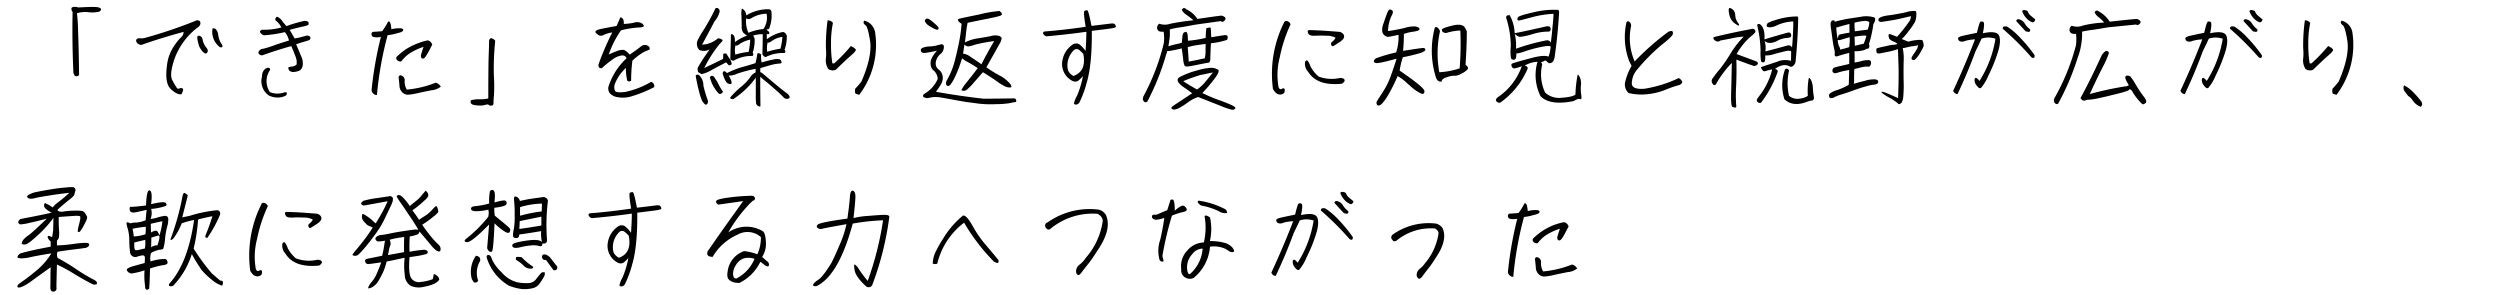 <svg xmlns="http://www.w3.org/2000/svg" width="660" height="78" viewBox="0 0 660 78">
  <g id="political01_pc" transform="translate(0 -1492)">
    <rect id="長方形_6" data-name="長方形 6" width="660" height="78" transform="translate(0 1492)" fill="none"/>
    <path id="パス_10" data-name="パス 10" d="M20.73-24.03c-.9-.24-1.5-.21-1.83.09a1.21,1.21,0,0,0,.27,1.11c-.12,5.31-.03,10.65.21,16.08a2.972,2.972,0,0,0,.33.69.531.531,0,0,0,.54.18.9.9,0,0,0,.63-.3q-.09-7.425-.27-11.7a42.217,42.217,0,0,0-.3-4.62,7.351,7.351,0,0,1,3.12-.27,8.079,8.079,0,0,0,2.76-.15c.27-.18.45-.36.48-.54.06-.21-.15-.39-.6-.57S23.85-24.21,20.73-24.03ZM52.59-13.74c.63,1.2,1.26,1.86,1.8,1.89.6-.39.63-.93.06-1.62a4.472,4.472,0,0,1-.93-1.92c-.09-.57-.3-.93-.6-1.05a.728.728,0,0,0-.69-.06c-.15.09-.18.39-.12.87A15.882,15.882,0,0,0,52.59-13.74Zm3.51-4.71a5.117,5.117,0,0,0,1.74,4.74c.27.24.51.3.75.15.24-.12.18-.45-.18-.96a5.363,5.363,0,0,1-.78-2.13,2.757,2.757,0,0,0-.66-1.65A.837.837,0,0,0,56.1-18.45ZM37.56-14.22c3.48-1.23,7.11-2.34,10.89-3.36a1.706,1.706,0,0,1-.6,1.38,14.431,14.431,0,0,0-1.95,2.43,11.1,11.1,0,0,0-1.8,4.92c-.45,3.24-.12,5.37,1.02,6.39,1.14,1.05,2.07,1.47,2.79,1.35.45-.9.57-1.41.27-1.53a.84.84,0,0,0-.84,0,.5.5,0,0,1-.69-.21A21.51,21.51,0,0,1,45.51-4.8c-.6-1.05-.36-3.03.66-5.94a18.308,18.308,0,0,1,5.85-7.89,1.786,1.786,0,0,0,.63-.54,1.108,1.108,0,0,0,.24-.93c-.06-.36-.36-.54-.93-.54a122.672,122.672,0,0,1-13.83,4.68,3.687,3.687,0,0,1-1.26.06.946.946,0,0,0-.87.36.666.666,0,0,0,.06.66,1.155,1.155,0,0,0,.69.6A.881.881,0,0,0,37.56-14.22Zm31.62,2.85c2.43-.87,5.01-1.71,7.71-2.46.42.93.78,1.83,1.11,2.7A4.132,4.132,0,0,1,78.3-9a1.841,1.841,0,0,1-1.26.57c-.63.06-.93.18-.93.33a1.341,1.341,0,0,0,.18.6c.12.24.42.39.93.51a4.136,4.136,0,0,0,2.04-.48,2.049,2.049,0,0,0,.66-1.35,4.009,4.009,0,0,0-.3-2.07q-.45-1.08-1.44-3.42c.78-.27,1.41-.48,1.92-.63.54-.15.96-.27,1.32-.39a.665.665,0,0,0,.54-.72c-.18-.54-.69-.69-1.5-.42a27,27,0,0,1-2.67.63l-1.32-2.28c1.5-.42,2.67-.69,3.48-.87a5.744,5.744,0,0,0,1.41-.42c.12-.09.15-.3.09-.6-.06-.33-.42-.48-1.05-.48a35.109,35.109,0,0,0-4.77,1.38,14.141,14.141,0,0,1-1.26-1.53,2.62,2.62,0,0,0-1.29-.96q-.765.765-.09,1.17a5.154,5.154,0,0,1,1.29,1.68,16.844,16.844,0,0,1-4.95.6.715.715,0,0,0-.72.57,1.976,1.976,0,0,0,1.05.9,34.1,34.1,0,0,0,5.55-.84,5.3,5.3,0,0,1,1.08,2.22c-1.8.54-3.27,1.02-4.38,1.44a21.387,21.387,0,0,1-2.52.75,1.386,1.386,0,0,0-1.05.63.621.621,0,0,0,0,.72A1.461,1.461,0,0,0,69.18-11.37ZM70.89-.84a5.094,5.094,0,0,0,3.09.54,4.277,4.277,0,0,0,1.5-.48.906.906,0,0,0,.24-.54c.03-.27-.15-.36-.54-.33a5.387,5.387,0,0,1-3.93-.03,5.171,5.171,0,0,1-.03-5.73c.15-.3.09-.54-.18-.66s-.63-.03-1.08.3a2.426,2.426,0,0,0-.78,1.95A4.612,4.612,0,0,0,70.89-.84ZM98.1-17.19a.909.909,0,0,0,.33.9,4.428,4.428,0,0,0,2.13.03A96.748,96.748,0,0,0,98.1-2.28a1.183,1.183,0,0,0,.51,1.02,1.056,1.056,0,0,0,.9.33,92.142,92.142,0,0,1,2.82-15.78,16.781,16.781,0,0,0,1.74-.3c.18-.06.57-.15,1.23-.33.63-.15,1.02-.36,1.11-.6.12-.24,0-.42-.39-.57a7.64,7.64,0,0,0-2.7.24c-.12-1.59-.39-2.25-.87-2.01a17.189,17.189,0,0,1-1.56,2.52c-1.17.09-1.92.15-2.22.15A.553.553,0,0,0,98.1-17.19Zm16.02,2.94c-.33-.72-.78-1.08-1.32-1.08a18.518,18.518,0,0,0-5.61,2.31,18.532,18.532,0,0,0-2.31,1.86.645.645,0,0,0,0,1.05,1.073,1.073,0,0,0,1.08.3,9.106,9.106,0,0,1,3.33-2.76,14.7,14.7,0,0,1,2.52-1.05c-.33,1.02-.54,1.65-.6,1.92a1.308,1.308,0,0,0-.06.75.546.546,0,0,0,.48.42c.24.06.57-.24.93-.84C112.95-11.97,113.46-12.93,114.12-14.25Zm2.25,11.13a2.224,2.224,0,0,0-1.35-1.05,27.173,27.173,0,0,1-7.62,1.83,4.017,4.017,0,0,1-.57-2.31,1.291,1.291,0,0,0-1.14-1.47.557.557,0,0,0-.45.66c.06.36.12,1.02.21,1.95a2.637,2.637,0,0,0,.81,1.95,2.242,2.242,0,0,0,1.32.57,14.484,14.484,0,0,0,2.43-.36c1.17-.27,2.46-.54,3.84-.81A4.647,4.647,0,0,0,116.37-3.12Zm12.87,4.98a2.011,2.011,0,0,0,.75-.03c.21-.06.3-.3.3-.75a19.356,19.356,0,0,1,.12-1.95,43.9,43.9,0,0,0-.03-5.31,69.694,69.694,0,0,1,.36-9.06,1.688,1.688,0,0,0-1.2-.69,1.01,1.01,0,0,0-.42.9c0,.42-.03,1.74-.12,4.02-.06,2.25-.09,5.94-.09,11.01a9.422,9.422,0,0,1-2.25.21,8.091,8.091,0,0,0-2.16.21c-.24.09-.33.33-.21.72.09.39.66.63,1.74.69a5.871,5.871,0,0,0,2.16-.15A.866.866,0,0,1,129.24,1.86Zm42.63-6.24a22.944,22.944,0,0,1-6.72,2.64c-1.59.21-2.55.12-2.79-.27a2.635,2.635,0,0,1,.09-2.13,11.113,11.113,0,0,1,2.79-3.93,13.22,13.22,0,0,0,.36,3.36.743.743,0,0,0,1.02,0,43.387,43.387,0,0,1,.33-5.28,15.826,15.826,0,0,1,3.09-2.31c.72-.3,1.2-.51,1.41-.6.18-.42,0-.78-.51-1.08a1.629,1.629,0,0,0-1.83.33c-.69.54-1.65,1.23-2.85,2.07-.72-.81-1.29-1.23-1.74-1.26a3.727,3.727,0,0,0-1.65.33q-.99.36-2.16.9A25.556,25.556,0,0,1,163.95-18a26.844,26.844,0,0,1,4.29-.72c1.08-.03,1.62-.15,1.71-.36.06-.21-.12-.48-.54-.78a2.549,2.549,0,0,0-2.04-.15,15.036,15.036,0,0,1-2.7.33,2.54,2.54,0,0,0-.18-1.29,1.917,1.917,0,0,0-.45-.39c-.21-.15-.36,0-.48.45l-.78,1.77c-2.22.39-3.72.69-4.5.87s-1.14.45-1.08.81a3.023,3.023,0,0,0,1.11.87,1.712,1.712,0,0,0,1.23-.27,8.263,8.263,0,0,1,2.1-.57A70.687,70.687,0,0,0,158.01-9c-.09.75.21,1.08.87.99a28.8,28.8,0,0,1,2.67-2.16,5.216,5.216,0,0,1,2.49-1.17,1.208,1.208,0,0,1,1.38.72,17.3,17.3,0,0,0-4.8,7.56,2.2,2.2,0,0,0,.3,1.59,3.406,3.406,0,0,0,2.04,1.11,7.766,7.766,0,0,0,3.96-.27A33.776,33.776,0,0,0,172.71-3,1.149,1.149,0,0,0,171.87-4.38Zm30.51-18a5.277,5.277,0,0,1-.84,4.05,13.221,13.221,0,0,0-3.96.99,7.163,7.163,0,0,1-.57-3.87c.39.39.9.33,1.62-.15A8.081,8.081,0,0,1,202.38-22.38Zm-8.19,8.31c.18.21.54.12,1.11-.33a7.838,7.838,0,0,1,2.76-1.14,21.824,21.824,0,0,1-.42,3.24,18.245,18.245,0,0,0-3.51.72A5.4,5.4,0,0,1,194.19-14.07Zm8.49-.75c.18.18.54.06,1.11-.39a6.367,6.367,0,0,1,2.76-1.05,15.747,15.747,0,0,1-.51,3.12,21.553,21.553,0,0,0-3.48.81A5.427,5.427,0,0,1,202.68-14.82ZM186.81.36a31.724,31.724,0,0,1-1.11-3.75,3.744,3.744,0,0,0-1.23-2.85q-.63-.18-.81.27.45,2.52.9,4.14a16.718,16.718,0,0,0,.75,2.34,2.892,2.892,0,0,0,1.02,1.17c.3-.15.51-.33.54-.6A1.192,1.192,0,0,0,186.81.36Zm3-1.62c.33.18.69.03,1.08-.48a18.479,18.479,0,0,1-1.56-2.73c-.27-.39-.48-.72-.66-.99a1,1,0,0,0-.57-.51c-.24-.06-.45.06-.69.33A9.077,9.077,0,0,0,189.81-1.26Zm13.35-17.52a8.867,8.867,0,0,0,.48-4.23c-.03-.27-.24-.45-.6-.54a10.936,10.936,0,0,0-6.03,1.62,2.207,2.207,0,0,0-.57-1.41c-.3-.27-.48-.39-.6-.36a5.649,5.649,0,0,0-.09,1.92c.03,1.23.06,2.22.06,2.94a2.279,2.279,0,0,0,.45,1.5,11.756,11.756,0,0,0,.96.75,12.2,12.2,0,0,0-3.21,1.71,3.536,3.536,0,0,0-.21-1.62,1.21,1.21,0,0,0-.54-.48c-.21-.09-.3.03-.3.36-.03,1.83-.09,3.72-.15,5.67v.6a1.132,1.132,0,0,0,.9.36,9.173,9.173,0,0,1,4.92-1.23.505.505,0,0,0,.24-.42.291.291,0,0,0-.18-.36,10.7,10.7,0,0,0,.54-3.75,6.636,6.636,0,0,0-.39-.87,9.017,9.017,0,0,1,2.52-.36c0,1.62-.03,3.39-.09,5.34.3.48.6.69.9.69A10.1,10.1,0,0,1,207.12-12a.64.64,0,0,0,.21-.45.381.381,0,0,0-.21-.39,10.532,10.532,0,0,0,.6-3.75c-.24-.6-.6-.93-1.05-.96a9.947,9.947,0,0,0-4.23,1.92c0-.57,0-1.02-.03-1.35.3,0,.51-.03.57-.03s.09-.09.12-.27-.12-.39-.45-.63c-.3-.24-.33-.36,0-.36A.488.488,0,0,0,203.16-18.78Zm-10.5,8.34c-.42-.63-.72-1.11-.9-1.41-.48-.06-.75-.03-.81.12l-.06,1.29c-1.56.78-3.21,1.56-4.98,2.4a34.189,34.189,0,0,1,3.96-6.21l.81-.87c.24-.36-.15-.63-1.11-.78a7.154,7.154,0,0,1-3.27,1.59l-.96.12c1.11-2.07,2.22-4.11,3.3-6.18a6.116,6.116,0,0,0,1.35-2.58.911.911,0,0,0-.36-.81.76.76,0,0,0-.72-.09,57.386,57.386,0,0,1-3,5.52,25.276,25.276,0,0,0-1.74,2.97,2.358,2.358,0,0,0,.45,2.55,3.048,3.048,0,0,0,2.76-.18,53.96,53.96,0,0,0-3.18,4.86c-.06.72.03,1.11.21,1.23.21.12.48.27.81.48a9.941,9.941,0,0,0,2.58-1.05c.9-.51,2.22-1.2,3.9-2.07l.72.81c.48-.09.75-.21.75-.42A3.137,3.137,0,0,0,192.66-10.44Zm8.28-1.17a1.629,1.629,0,0,0-.57-.33c-.3-.09-.45.06-.48.39a18.521,18.521,0,0,1-.45,2.22c-1.8.57-3.18.96-4.08,1.2a25.348,25.348,0,0,0-3.42,1.41l-.54-.45c-.33-.12-.54.09-.63.6l.33.96c.36.96.75,1.53,1.17,1.68.45.15.69.18.78.06a.849.849,0,0,0,.06-.63,6.019,6.019,0,0,0-.75-1.56,4.278,4.278,0,0,0,2.16-.45,34.122,34.122,0,0,1,4.98-1.32l-.03.96a3.183,3.183,0,0,0-1.41,1.26A13.779,13.779,0,0,1,195.54-3a23.181,23.181,0,0,0-2.73,2.7c-.12.21,0,.33.33.42a.713.713,0,0,0,.78-.18,22.488,22.488,0,0,0,5.61-5.43V-.87a16.949,16.949,0,0,0,.06,1.92,1.053,1.053,0,0,0,.6.96c.36.15.57.15.57-.06-.03-2.16-.06-4.74-.06-7.71.39.39.81.72,1.2,1.05.42.3,1.26,1.02,2.52,2.13a31.046,31.046,0,0,1,2.34,2.16,1.168,1.168,0,0,0,.99.51.726.726,0,0,0,.72-.36c0-.39-.3-.81-.9-1.23s-1.59-1.2-2.97-2.37c-1.38-1.14-2.31-1.95-2.82-2.37a5.433,5.433,0,0,0-1.08-.75l.03-1.02c.54-.15,1.2-.36,2.01-.6s1.44-.39,1.89-.48c.45-.06.9-.12,1.29-.15.42,0,.51-.24.3-.72-.21-.45-.81-.57-1.77-.39a32.484,32.484,0,0,0-3.39.84A8.318,8.318,0,0,1,200.94-11.61Zm24.84,9.03c-.12.81-.06,1.26.21,1.35s.54.18.84.27a21.8,21.8,0,0,0,4.23-16.26,3.818,3.818,0,0,0-2.88-3.33c-.33.39-.24.75.21,1.14.48.18.9,1.62,1.32,4.26.39,2.67-.36,6.21-2.28,10.65A18.835,18.835,0,0,1,225.78-2.58Zm-7.29-18.06a47.591,47.591,0,0,0-.45,7.35,14.13,14.13,0,0,1,0,2.76,4.15,4.15,0,0,0,.63,2.76,2.125,2.125,0,0,0,1.95.21c1.65-1.59,2.94-2.82,3.9-3.66.96-.81,1.44-1.38,1.44-1.65a1.977,1.977,0,0,0-.69-.63q-.405-.225-.63-.36a42.5,42.5,0,0,1-4.41,4.59h-.48a31.21,31.21,0,0,1-.36-5.25,25.292,25.292,0,0,1,.51-5.43A1.744,1.744,0,0,0,218.49-20.64ZM253.8-2.19a1.314,1.314,0,0,0,1.47-.15,14.354,14.354,0,0,0,1.77-1.8c.75-.84,1.56-1.8,2.46-2.79,1.71,1.05,2.88,1.83,3.51,2.28a13.549,13.549,0,0,0,2.01,1.29,2.778,2.778,0,0,0,1.89.42q.36-.45-.81-1.53a8.495,8.495,0,0,0-2.19-1.59,34.478,34.478,0,0,1-3.51-2.16c1.77-3.15,2.91-5.16,3.39-6.06a3.952,3.952,0,0,0,.66-1.65c-.06-.18-.24-.36-.6-.57a4.3,4.3,0,0,0-2.43.06c-1.26.24-2.46.45-3.51.6a10.7,10.7,0,0,0-3.18,1.05c.12-.78.21-1.56.3-2.43a27.009,27.009,0,0,1,.42-2.76q3.42-.72,5.31-1.08c1.26-.27,2.19-.45,2.79-.63.6-.15.9-.3.93-.48a.661.661,0,0,0-.18-.54,1.741,1.741,0,0,0-.45-.39,32.485,32.485,0,0,0-5.37.93c-3.42.69-5.19,1.08-5.34,1.14-.18.06-.24.18-.24.39a1.8,1.8,0,0,0,.96.87,38.684,38.684,0,0,1-.63,4.71c-.33,1.71-.72,3.39-1.14,5.01a20.465,20.465,0,0,1-1.2,3.45c-.33.72-.63,1.29-.87,1.71a1.6,1.6,0,0,0-.27,1.08.611.611,0,0,0,.57.51c.33.06.81-.54,1.5-1.77a33.516,33.516,0,0,0,2.16-5.55,6.826,6.826,0,0,0,1.32.9,30.085,30.085,0,0,1,2.82,1.71c-1.11,1.47-2.19,2.85-3.3,4.2A10.682,10.682,0,0,0,253.8-2.19Zm5.31-6.84c-1.47-1.02-2.52-1.74-3.18-2.16a3.351,3.351,0,0,0-1.68-.63q.135-.945.36-2.43a1.466,1.466,0,0,0,1.08.51,12.317,12.317,0,0,0,1.86-.51,40.99,40.99,0,0,1,4.92-.9C261.24-13.11,260.13-11.07,259.11-9.03ZM244.5-21a.546.546,0,0,0-.21.84,2.941,2.941,0,0,0,.9.93c.42.27.81.48,1.2.69a4.724,4.724,0,0,0,.9.39.464.464,0,0,0,.48-.24c.12-.21-.09-.54-.6-1.02a19.406,19.406,0,0,0-1.53-1.29C245.1-21.09,244.74-21.18,244.5-21ZM259.68.06c-4.05-.45-8.25-1.05-12.6-1.83a20.58,20.58,0,0,0,1.23-1.8,3.329,3.329,0,0,0,.57-2.13,2.562,2.562,0,0,0-1.05-1.92,1.993,1.993,0,0,1-.75-2.07,3.419,3.419,0,0,1,1.11-1.98,2.386,2.386,0,0,0,.99-1.77c.06-.72-.27-.99-.96-.81-.42.12-.9.24-1.41.36a8.393,8.393,0,0,1-1.44.15,5.311,5.311,0,0,0-1.53.27q-.9.27-.72.9c.09.42.45.6,1.11.54.66-.09,1.71-.27,3.15-.57a7.082,7.082,0,0,0-1.5,2.19,3.13,3.13,0,0,0-.15,1.74,2.03,2.03,0,0,0,.84,1.35,3.283,3.283,0,0,1,.99,2.16,8.3,8.3,0,0,1-3.6,3.96c-.39.42-.36.72.03.9a1.737,1.737,0,0,0,1.05.18c.33-.09.75-.15,1.29-.24a8.172,8.172,0,0,1,2.16.12c.9.15,2.25.39,4.02.72,1.8.33,2.97.51,3.51.57s1.32.18,2.31.3a27.208,27.208,0,0,0,4.53.15,25.6,25.6,0,0,0,3.54-.24c.36-.06.63-.15.87-.18a5.6,5.6,0,0,1,.75-.12c.24,0,.33-.21.24-.54q-.135-.54-.9-.45C266.82,0,264.27.03,259.68.06Zm16.59-16.47c3.66-.33,7.17-.72,10.53-1.2,0,1.56-.09,3.24-.21,5.07a8.112,8.112,0,0,0-1.65-1.77,1.724,1.724,0,0,0-1.59-.03,6.3,6.3,0,0,0-2.85,4.2,4.984,4.984,0,0,0,2.79,5.58,1.554,1.554,0,0,0,1.35-.12,9.163,9.163,0,0,0,1.26-1.23,24.8,24.8,0,0,1-1.59,5.25,6.241,6.241,0,0,0-.78,1.98c.03.18.21.27.51.3a1.234,1.234,0,0,0,.93-.57,28.489,28.489,0,0,0,1.92-5.22c.93-3.09,1.41-7.65,1.35-13.68,2.7-.33,4.44-.54,5.16-.66.75-.12,1.14-.24,1.17-.39.06-.12-.03-.33-.18-.6-.18-.3-.6-.36-1.26-.27-.69.09-2.34.3-4.98.6-.51-2.73-.9-4.11-1.11-4.11a1.556,1.556,0,0,0-.72.15c-.27.12-.15,1.5.3,4.2-3.42.51-6.99.93-10.71,1.23-.36,0-.54.18-.54.51A1.27,1.27,0,0,0,276.27-16.41Zm7.11,10.47a3.434,3.434,0,0,1-1.41-1.44,5.545,5.545,0,0,1,1.53-5.37,1.054,1.054,0,0,1,1.35-.09,7.643,7.643,0,0,1,1.14,1.08C286.59-8.73,285.72-6.78,283.38-5.94Zm24.48-5.64a7.454,7.454,0,0,0,.3-.96h.48c.12,0,.57-.09,1.35-.24q1.215-.225,1.98-.45c.18,1.14.3,2.1.39,2.88a5.406,5.406,0,0,0,.33,1.59c.15.27.45.39.93.3.48-.06.81-.12.99-.15s.9-.15,2.13-.42c1.23-.24,2.01-.39,2.31-.42.3-.06.48-.42.48-1.11s.06-2.04.15-4.02a19.341,19.341,0,0,0,4.26-.9,1.182,1.182,0,0,0,.15-.6.7.7,0,0,0-.03-.42.461.461,0,0,0-.18-.12,1.012,1.012,0,0,0-.36-.12c-.15,0-1.41.18-3.75.57-.06-1.32-.09-2.01-.12-2.13a1.079,1.079,0,0,0-.06-.33c-.03-.09-.06-.12-.06-.15l-1.05.21a25.06,25.06,0,0,0-.18,2.58,30.591,30.591,0,0,1-4.68.75,13.68,13.68,0,0,0-.12-1.71.94.94,0,0,0-.36-.66,1.39,1.39,0,0,0-.66.27,1.042,1.042,0,0,0-.24.45c-.06.18-.12.9-.24,2.16a11.674,11.674,0,0,1-1.77.45,18.2,18.2,0,0,0-1.77.51c.09-.54.18-1.2.3-1.98a13.752,13.752,0,0,0,.06-2.49,23.466,23.466,0,0,1,2.52-.51c.81-.09,2.22-.36,4.29-.75l6.69-.93a.512.512,0,0,0,.78,0,1.042,1.042,0,0,0,.45-.63.668.668,0,0,0-.33-.51,2.522,2.522,0,0,0-.66-.3c-.21-.03-2.37.27-6.45.87a6.882,6.882,0,0,0-2.88-2.52c-.33-.3-.6-.42-.78-.33a.887.887,0,0,0-.45.48,3.231,3.231,0,0,0,1.11,1.2,20.5,20.5,0,0,1,1.95,1.53,56.144,56.144,0,0,0-6.06.9,4.5,4.5,0,0,1-2.97,0,1.377,1.377,0,0,0-.54,1.35,1.35,1.35,0,0,0,.48.63,2.558,2.558,0,0,0,1.23.12,10.7,10.7,0,0,1,.03,3.12A58.543,58.543,0,0,1,301.92-.66a2.012,2.012,0,0,0-.21.81.979.979,0,0,0,.36.69q.315.315.81,0A65.427,65.427,0,0,0,307.86-11.58ZM318.3-14.4c-.03.78-.03,1.41-.03,1.89a8.562,8.562,0,0,1-.21,1.92c-.36.06-.87.15-1.59.33-.69.15-1.59.33-2.64.51-.09-1.44-.18-2.73-.27-3.81.39-.09.78-.21,1.23-.3C315.21-13.98,316.41-14.16,318.3-14.4Zm1.5,6.3a16.293,16.293,0,0,0-3.87.72,21.875,21.875,0,0,0-4.41,1.68c-1.2.66-.69,1.71,1.59,3.12l1.62,1.2c-2.7,1.8-4.35,2.88-4.89,3.24s-.72.63-.51.81a.86.86,0,0,0,.78.24,3.841,3.841,0,0,0,1.05-.33,20.859,20.859,0,0,0,2.34-1.47,9.978,9.978,0,0,1,2.79-1.5c2.76,1.08,4.77,1.86,6.03,2.37a19.364,19.364,0,0,0,2.67.93,1.051,1.051,0,0,0,1.11-.24c.21-.24-.21-.6-1.29-1.08-1.08-.45-2.13-.87-3.18-1.23a40.373,40.373,0,0,1-4.2-1.8,44.858,44.858,0,0,0,3.3-3.9c.93-1.26,1.2-2.01.84-2.25A3.371,3.371,0,0,0,319.8-8.1Zm-2.85,1.89,3.27-.66c-1.23,1.53-2.01,2.49-2.37,2.91a11.012,11.012,0,0,1-1.83,1.59c-1.53-.84-2.73-1.59-3.66-2.19A41.021,41.021,0,0,1,316.95-6.21Zm21.39,5.13q.765-.225.81-.81c.06-.36.03-.6-.12-.72-.12-.12-.36-.09-.69.09-.36.18-.63,0-.81-.51a18.426,18.426,0,0,1,.33-7.86,38.454,38.454,0,0,1,2.85-8.7,1.426,1.426,0,0,0-.72-.78.892.892,0,0,0-.87.06,30.178,30.178,0,0,0-3.06,17.79,3.417,3.417,0,0,0,.99,1.2A1.619,1.619,0,0,0,338.34-1.08Zm15.42-16.5c-2.37-.18-4.26-.33-5.64-.39q-2.025-.09-2.43-.09a.416.416,0,0,0-.45.27,1.277,1.277,0,0,0,.24.78c.21.33.78.48,1.68.45a25.456,25.456,0,0,1,3.03,0,4.635,4.635,0,0,1,2.4.54,3.3,3.3,0,0,1-.9,1.05c-.39.3-.39.69-.06,1.11.12.09.33.03.63-.12.27-.18.81-.51,1.56-1.02s1.11-1.02,1.02-1.5C354.78-16.98,354.39-17.34,353.76-17.58Zm.03,12.15a9.822,9.822,0,0,1-5.67-.36,8.888,8.888,0,0,1-2.13-2.64,6.471,6.471,0,0,0-.69-1.44q-.315-.405-.72.09a2.991,2.991,0,0,0,.75,2.7c1.59,2.58,4.56,3.63,8.94,3.18.57-.39.81-.72.69-1.05C354.81-5.25,354.42-5.4,353.79-5.43Zm33.45-12.33-.39-.72c-.39-.96-1.53-1.23-3.39-.78s-2.79.81-2.79,1.11a1.01,1.01,0,0,0,.21.6,2.215,2.215,0,0,0,.9.27,13.728,13.728,0,0,1,3.75-.66,83.4,83.4,0,0,1-.18,9.99,20.665,20.665,0,0,1-5.37,1.02,27.383,27.383,0,0,1,.18-10.83,2.011,2.011,0,0,0-.66-.96.588.588,0,0,0-.69-.03,23.39,23.39,0,0,0,.27,13.17c.3.87.81,1.23,1.53,1.11q0-.765,1.44-1.17A5.2,5.2,0,0,1,384.03-6a3.283,3.283,0,0,0,1.74-.54,4.973,4.973,0,0,0,1.65-1.14c.27-.36.12-.75-.51-1.23C387.12-12.3,387.24-15.24,387.24-17.76Zm-20.37-5.73c-.21.03-.45.39-.72,1.11-.27.69-.57,1.56-.9,2.55a4.408,4.408,0,0,0-.33,2.19,1.724,1.724,0,0,0,.69,1.05,1.509,1.509,0,0,0,.87.33c.27-.03,1.17-.21,2.73-.54a13.211,13.211,0,0,1-.63,4.65,38.993,38.993,0,0,0-5.28,1.53,1.144,1.144,0,0,0-.6.75c-.03.24.15.42.57.51.42.12,2.22-.27,5.43-1.14-.39,1.26-.87,2.7-1.44,4.29a20.174,20.174,0,0,1-2.1,4.35C364.35-.57,363.81.21,363.6.57a.932.932,0,0,0-.15.9.517.517,0,0,0,.54.39,1.533,1.533,0,0,0,.84-.48,11.79,11.79,0,0,0,1.44-1.95,41.611,41.611,0,0,0,2.7-5.34,11.616,11.616,0,0,1,2.07,1.47c.48.45.99.9,1.47,1.32a10.308,10.308,0,0,0,1.86,1.38c.75.48,1.23.63,1.41.48a.762.762,0,0,0,.27-.69c0-.3-.48-.84-1.38-1.62-.93-.75-1.8-1.44-2.7-2.07-.87-.6-1.68-1.2-2.46-1.71a19.834,19.834,0,0,1,.84-3.54,44.835,44.835,0,0,0,4.41-1.05,4.966,4.966,0,0,0,1.29-.57.472.472,0,0,0,.21-.57c-.09-.21-.42-.3-.99-.21q-.9.09-4.86.72a41.454,41.454,0,0,0,.21-4.47,12.078,12.078,0,0,1,2.28-.57,7.065,7.065,0,0,0,1.44-.3.876.876,0,0,0,.39-.33c.09-.15,0-.3-.27-.51a2.313,2.313,0,0,0-1.26-.27,7.109,7.109,0,0,0-2.22.36c-.9.24-2.43.54-4.53.87a9.74,9.74,0,0,1,.84-3.87c.39-.69.51-1.17.39-1.41A.941.941,0,0,0,366.87-23.49ZM396.09,1.08a21.13,21.13,0,0,0,7.17-8.85c.15-.48-.12-.78-.75-.9a7.311,7.311,0,0,1,3.39-1.02,12.442,12.442,0,0,0,.81,9.09c1.62,1.68,4.53,2.13,8.7,1.29.87-.48,1.38-.66,1.56-.57a.409.409,0,0,0,.45,0c.12-.09.12-.45.03-1.05a10.582,10.582,0,0,1-.09-2.52,4.024,4.024,0,0,0-.39-2.37c-.3-.51-.48-.6-.51-.24a30.882,30.882,0,0,0-.54,5.01c-.45.42-1.65.72-3.54.84a5.424,5.424,0,0,1-4.47-1.35,11.3,11.3,0,0,1-.81-7.23c.09-.24-.03-.51-.3-.81a2.539,2.539,0,0,0,.93-.33c.18-.15.39-.09.63.15a1.664,1.664,0,0,0,.57.45.874.874,0,0,0,.72-.15c.33-.15.57-.6.75-1.29.6-4.14.99-8.1,1.2-11.94.03-.42-.09-.66-.39-.69a22.488,22.488,0,0,0-6.42.66c-2.49.57-3.84.99-4.02,1.29a.864.864,0,0,0-.15.66c.03.18.21.24.48.18.27-.03,1.38-.3,3.33-.84a26.418,26.418,0,0,1,5.7-.9c-.03,1.14-.15,2.37-.3,3.75-.09,1.26-.24,2.55-.42,3.87a1.04,1.04,0,0,0-1.23-.6,53.766,53.766,0,0,0-7.95,2.19,14.57,14.57,0,0,0-.33-3.96,2.448,2.448,0,0,0,1.35.84,18.444,18.444,0,0,0,3.21-.69,14.657,14.657,0,0,1,3.63-.69c.63.03,1.02-.03,1.14-.18.03-.06.09-.18.15-.33a1.028,1.028,0,0,0-.15-.66c-.12-.24-.42-.3-.93-.24-3.66.84-6.48,1.44-8.43,1.83a10.373,10.373,0,0,0-1.32-4.77,1.382,1.382,0,0,0-.78.15.858.858,0,0,0-.15.51,24.65,24.65,0,0,1,1.23,7.56,11.837,11.837,0,0,0,.06,3.18.879.879,0,0,0,.81.36c.42-.03.6-.57.6-1.65a8.25,8.25,0,0,0,2.16-.54,37.869,37.869,0,0,1,4.02-1.11q2.475-.54,2.88-.18a9.865,9.865,0,0,1-.57,2.67q-1.17-.54-4.5.36c-2.25.57-3.93,1.05-5.07,1.44-.27.15-.3.42-.12.84a.753.753,0,0,0,1.02.39,12.522,12.522,0,0,0,1.62-.51,16.57,16.57,0,0,1-6.42,8.25c-.48.45-.54.81-.21,1.08A.9.9,0,0,0,396.09,1.08Zm33.87-2.52a14.233,14.233,0,0,0,4.32.36,17.421,17.421,0,0,0,5.37-1.2,29.1,29.1,0,0,1,3.39-1.2,1.459,1.459,0,0,0,.81-.39.874.874,0,0,0,.27-.48,1.458,1.458,0,0,0-.42-.66c-.3-.3-.51-.42-.63-.33a32.943,32.943,0,0,1-8.88,2.76c-2.16.18-3.27-.24-3.39-1.26a5.694,5.694,0,0,1,1.23-3.57,49.638,49.638,0,0,1,6.72-6.81c1.8-1.41,2.73-2.31,2.85-2.7q.135-.63-.09-.81c-.15-.15-.51-.09-1.02.09a67.4,67.4,0,0,0-8.94,7.86,15.424,15.424,0,0,1-.93-9.42,1.328,1.328,0,0,0-.57-1.11c-.3-.18-.54-.06-.69.3a17.972,17.972,0,0,0,.78,10.23l.6,1.17a15.843,15.843,0,0,0-1.71,4.32A3,3,0,0,0,429.96-1.44ZM453-3.75a26.764,26.764,0,0,1,4.2-5.64c-.06,3.12-.12,5.79-.18,8.07-.06,2.25.06,3.42.36,3.54a2.065,2.065,0,0,0,.75.18c.24,0,.3-.27.21-.81a39.465,39.465,0,0,1,0-4.89c.12-2.73.12-5.04.06-6.96,2.64.99,4.14,1.53,4.47,1.62a.942.942,0,0,0,.9-.18c.24-.18.36-.39.3-.57-.03-.21-.36-.42-.93-.6-.54-.21-2.1-.78-4.68-1.74a18.266,18.266,0,0,1,3.51-4.44c.9-.69,1.38-1.17,1.44-1.41a.6.6,0,0,0-.27-.66.856.856,0,0,0-.81-.09c-3.48.66-6.75,1.35-9.81,2.1-.24.18-.27.39-.03.66a1.432,1.432,0,0,0,.84.51.923.923,0,0,0,.84-.24c1.14-.21,2.28-.42,3.42-.66a14.476,14.476,0,0,1,2.73-.36,24.384,24.384,0,0,0-3.3,4.2,39.714,39.714,0,0,1-2.97,4.35,28.771,28.771,0,0,0-1.89,2.43,1.131,1.131,0,0,0-.06,1.41Q452.55-3.255,453-3.75Zm3.75-20.13c-.39-.09-.48.45-.24,1.59a3.722,3.722,0,0,0,1.47,2.46c.75.54,1.14.69,1.14.48.03-.18-.12-.45-.42-.81a3.624,3.624,0,0,1-.6-1.95A1.925,1.925,0,0,0,456.75-23.88ZM464.58-.84l-.54.72-.06.15a.6.6,0,0,0,.03.9.889.889,0,0,0,.87.21,28.816,28.816,0,0,0,4.38-8.07c.15-.45-.06-.72-.66-.87a5.621,5.621,0,0,1,1.74-.9,3.43,3.43,0,0,1,1.08-.09,2.158,2.158,0,0,1,.72.15l.48.24a.822.822,0,0,0,.66-.12,1.92,1.92,0,0,0,.75-1.17c.39-3.96.63-7.74.69-11.34.03-.39-.06-.6-.3-.63a19,19,0,0,0-5.04.75c-1.74.51-2.7.9-2.82,1.17a1.057,1.057,0,0,0-.15.66c.06.15.3.24.78.3a5.043,5.043,0,0,0,2.13-.63,11.4,11.4,0,0,1,4.11-.93c0,2.07-.12,4.35-.33,6.93a.958.958,0,0,0-1.11-.6c-1.74.48-3.72,1.02-5.94,1.59a6.241,6.241,0,0,0-.18-2.76,2.1,2.1,0,0,0,1.47.51,4.488,4.488,0,0,0,2.01-.63,5.637,5.637,0,0,1,2.22-.66c.69-.06,1.08-.15,1.2-.33a.725.725,0,0,0,0-.78c-.12-.33-.42-.42-.87-.3-1.89.51-3.93,1.11-6.09,1.77.12-1.95-.24-3.27-1.11-3.96a.7.7,0,0,0-.57-.09c-.15.06-.21.18-.21.39a30.585,30.585,0,0,1,.87,6.63,14.621,14.621,0,0,0,.12,2.79c.09.21.33.3.69.3.33-.03.48-.63.42-1.83a6.111,6.111,0,0,0,2.37-.36c1.2-.33,2.19-.57,2.94-.75s1.26-.18,1.53.03c0,.54,0,1.38-.06,2.52a5.309,5.309,0,0,0-3.66.24c-1.65.54-3,.99-4.08,1.35-.21.06-.15.3.12.72.27.39.57.54.9.39a12.8,12.8,0,0,1,1.77-.45A18.073,18.073,0,0,1,464.58-.84Zm12.87-4.17a19.786,19.786,0,0,0-.18,4.32,4.885,4.885,0,0,1-2.1.72,3.393,3.393,0,0,1-2.88-.75,14.939,14.939,0,0,1-.03-6.42q.135-.36-.27-.63a.515.515,0,0,0-.75.12,12.2,12.2,0,0,0-.15,7.86c1.47,1.38,3.42,1.62,5.88.69a6.28,6.28,0,0,1,1.32-.36.617.617,0,0,0,.45-.24c.15-.15.18-.45.09-.93a19.913,19.913,0,0,1-.24-2.22,4.976,4.976,0,0,0-.57-2.19C477.69-5.52,477.51-5.52,477.45-5.01ZM483.9-.15a10.984,10.984,0,0,1,2.19-.9c.87-.24,1.95-.63,3.21-1.08,1.23-.45,2.34-.81,3.27-1.05a11.65,11.65,0,0,1,2.01-.45,2.16,2.16,0,0,0,.99-.27.635.635,0,0,0,.27-.63c-.06-.27-.3-.45-.78-.51a7.681,7.681,0,0,0-2.7.36c-1.32.33-2.31.6-2.94.81a5.814,5.814,0,0,0,.06-1.29c0-.51,0-1.38.06-2.61.51-.12.96-.24,1.44-.36a10.223,10.223,0,0,1,1.44-.27,4.108,4.108,0,0,1,.9,0c.09.06.24-.03.39-.24a1.21,1.21,0,0,0,.24-.78.664.664,0,0,0-.39-.69,6.5,6.5,0,0,0-2.16.24,11.553,11.553,0,0,1-1.8.36q.045-1.35,0-2.97a7.618,7.618,0,0,0,2.79-.39.972.972,0,0,1,.63-.27c.24,0,.39-.12.45-.42a1.089,1.089,0,0,0-.06-.81,32.738,32.738,0,0,0,1.17-5.31,2.385,2.385,0,0,0,.48-1.23c0-.33-.21-.54-.66-.6a7.139,7.139,0,0,0-3.27-.03c-.87.12-1.86.27-3,.45a30.912,30.912,0,0,0-3.75.84c0-.24-.12-.39-.36-.39a.693.693,0,0,0-.6.36c-.18.24-.18.87-.03,1.89s.3,2.1.45,3.24a23.323,23.323,0,0,0,.45,2.34,3.262,3.262,0,0,1,.09,1.02.578.578,0,0,0,.09.57.5.5,0,0,0,.51.09c1.44-.45,2.49-.75,3.21-.9.03.99.03,1.95,0,2.91-.81.21-1.65.39-2.55.6a11.686,11.686,0,0,0-1.53.42.924.924,0,0,0-.33.57.663.663,0,0,0,.21.69c.18.21.54.21,1.05.06.54-.18,1.02-.3,1.47-.42.45-.09,1.02-.21,1.68-.33-.03,1.29-.06,2.61-.12,3.93a18.484,18.484,0,0,1-3.06,1.38,5.535,5.535,0,0,0-1.98.96.816.816,0,0,0-.15.66c.06.3.18.45.36.48A2.492,2.492,0,0,0,483.9-.15Zm8.22-20.31a1.9,1.9,0,0,1,1.38.3,5.862,5.862,0,0,1-.45,2.01c-.12,0-1.23.12-3.36.42a15.709,15.709,0,0,1-.09-2.28A14.269,14.269,0,0,1,492.12-20.46Zm-6.33,7.56a1.6,1.6,0,0,0-.18-.72,3.363,3.363,0,0,1-.33-.9,4.11,4.11,0,0,1-.12-.9h.57c1.11-.33,1.98-.6,2.58-.75a12.689,12.689,0,0,1-.12,2.61C487.65-13.38,486.84-13.14,485.79-12.9Zm2.46-4.47a17.4,17.4,0,0,0-1.95.36,3.257,3.257,0,0,0-.87.24c0,.03-.12.36-.3.99a22.5,22.5,0,0,1-.36-2.94c1.47-.42,2.64-.75,3.48-.96Zm1.35,1.05c2.34-.36,3.36-.39,3.09-.06a18.651,18.651,0,0,1-.66,1.92l-2.37.54C489.69-14.34,489.66-15.12,489.6-16.32Zm8.97-.24a2.513,2.513,0,0,0,.06.3,1.625,1.625,0,0,0,.12.45,2.7,2.7,0,0,0,.27.3,6.216,6.216,0,0,0,1.29.66c.75.36.69.57-.21.66a10.119,10.119,0,0,0-2.25.39,16.617,16.617,0,0,0-2.37.57.227.227,0,0,0-.12.21v.21a1.4,1.4,0,0,0,.12.75.715.715,0,0,0,.33.18,4.071,4.071,0,0,0,.54-.03c.27-.06.9-.18,1.95-.39a16.424,16.424,0,0,0,2.76-.75,3.693,3.693,0,0,0,.03.72c0,.06.03,1.26.12,3.57.06,2.31.03,5.19-.12,8.67-2.64-1.23-4.08-1.8-4.32-1.68s.36.6,1.8,1.44a16.483,16.483,0,0,1,2.34,1.5,2.712,2.712,0,0,0,.33.3c.09.06.21.03.36-.03.12-.09.24-.18.33-.24a.82.82,0,0,0,.24-.42,1.934,1.934,0,0,1,.18-.42,10.439,10.439,0,0,0,.15-1.35,32.813,32.813,0,0,0,.06-3.66c-.03-1.59-.03-3.24,0-4.92a14.241,14.241,0,0,0-.24-3.75,4.436,4.436,0,0,0,1.08-.18,11.081,11.081,0,0,1,1.56-.3c.54-.09,1.05-.18,1.47-.24a6.063,6.063,0,0,0-.27.81,13.72,13.72,0,0,1-.78,1.26,9.1,9.1,0,0,0-.72,1.17.616.616,0,0,0,0,.33.4.4,0,0,0,.3.27.688.688,0,0,0,.42.03c.12-.03.33-.24.66-.6a10.063,10.063,0,0,0,1.11-1.68,14.217,14.217,0,0,0,.69-1.35,2.534,2.534,0,0,0-.09-.87,1.37,1.37,0,0,0-.3-.75,4.98,4.98,0,0,0-1.44,0,10.831,10.831,0,0,0-2.22.42l-1.71-.69a15.739,15.739,0,0,0,1.89-2.22,16.346,16.346,0,0,0,1.62-2.37,7.74,7.74,0,0,0,.27-1.05c.03-.36.06-.72.06-1.08a1.094,1.094,0,0,0-.21-.69,7.174,7.174,0,0,0-2.64.36c-1.68.36-3.06.6-4.14.75a10.736,10.736,0,0,0-2.07.39,3.113,3.113,0,0,0-.63.3.613.613,0,0,0-.27.3.823.823,0,0,0-.06.39,1.12,1.12,0,0,0,.33.33,1.7,1.7,0,0,0,.48.06c.24-.03.96-.12,2.19-.33a35.062,35.062,0,0,0,3.45-.69c1.05-.24,1.77-.42,2.16-.48a5.686,5.686,0,0,1-.27,1.08,37.647,37.647,0,0,1-3.42,4.35c-1.05-.42-1.62-.63-1.74-.66a.413.413,0,0,0-.33-.03C498.63-16.95,498.57-16.8,498.57-16.56Zm36.72-6.51a1.862,1.862,0,0,0-.87-.27c-.33-.03-.51.09-.57.3a5.3,5.3,0,0,0,1.68,2.37c.69.48,1.11.66,1.32.51a.932.932,0,0,0,.39-.45.282.282,0,0,0-.12-.42c-.15-.12-.45-.36-.9-.75A2.684,2.684,0,0,1,535.29-23.07Zm-3,2.64c.78.84,1.59,1.74,2.49,2.7.57.15.9.18,1.02.09a.662.662,0,0,0,.15-.6,6.255,6.255,0,0,1-1.41-1.53,2.332,2.332,0,0,0-1.44-1.11.7.7,0,0,0-.57.03A.532.532,0,0,0,532.29-20.43ZM516.78-1.14c1.74-3.66,3.33-7.44,4.74-11.28.69-1.41,1.23-2.55,1.62-3.39a5.845,5.845,0,0,1,3.66.03,29.33,29.33,0,0,1-4.23,11.16,2.373,2.373,0,0,0-.78-.78c-.27-.12-.42.03-.51.39a2.155,2.155,0,0,0,.54,1.56c.45.63.84.87,1.17.66a12.4,12.4,0,0,0,1.95-3.27A41.259,41.259,0,0,0,527.37-12c.66-2.01.78-3.51.42-4.5-.39-1.02-1.8-1.26-4.32-.72.39-1.83.42-2.82.15-2.97a.868.868,0,0,0-.75-.09c-.21.09-.51,1.05-.96,2.94-1.77.36-3.06.63-3.81.81-.78.18-1.17.42-1.17.69a.848.848,0,0,0,.45.72,1.705,1.705,0,0,0,1.38-.06,10.528,10.528,0,0,1,2.64-.42c-1.71,4.47-3.63,8.97-5.76,13.56A1.337,1.337,0,0,0,516.78-1.14Zm20.31-10.35a40.1,40.1,0,0,0-4.29-5.1,16.942,16.942,0,0,0-2.85-2.34,1.353,1.353,0,0,0-.9-.06.438.438,0,0,0-.3.6,76.523,76.523,0,0,1,7.53,7.5c.33.21.57.24.72.12A.709.709,0,0,0,537.09-11.49Zm19.68-.54c-.42-.84-1.05-.66-1.89.57-2.04,4.44-3.87,8.16-5.55,11.19-.12.18,0,.39.33.63a.824.824,0,0,0,.87.15,1.836,1.836,0,0,1,.9-.18,19.178,19.178,0,0,0,2.67-.42c1.38-.3,3.06-.69,5.07-1.2s3-.87,3-1.08.24-.09.69.39A13.215,13.215,0,0,0,564.45.3c.66.81,1.11,1.23,1.29,1.23.18.03.42-.12.72-.36.3-.27.15-.84-.51-1.68a30.515,30.515,0,0,1-2.07-3.09,15.7,15.7,0,0,0-1.47-2.22c-.57-.3-.99-.3-1.23-.03-.27.3.03,1.05.84,2.34l-.45.24a81.525,81.525,0,0,0-9.87,2.1q1.935-4.23,3.42-7.11A24.046,24.046,0,0,0,556.77-12.03Zm-8.19,1.05a15.028,15.028,0,0,0,.87-3.39,14.754,14.754,0,0,0,.21-3.27,22.947,22.947,0,0,1,2.55-.45c.81-.09,2.22-.33,4.29-.69l7.47-.75c.18.21.42.21.72-.03.27-.21.42-.42.42-.6.03-.18-.09-.33-.3-.51a1.514,1.514,0,0,0-.63-.3c-.21-.06-2.61.18-7.2.69a8.056,8.056,0,0,0-2.79-2.64c-.33-.24-.6-.33-.78-.27a.7.7,0,0,0-.42.45,3.12,3.12,0,0,0,1.02,1.26,7.287,7.287,0,0,1,1.47,1.44,28.378,28.378,0,0,0-5.58.78,4.2,4.2,0,0,1-2.97.06,1.338,1.338,0,0,0-.57,1.32,1.155,1.155,0,0,0,.48.66,2.1,2.1,0,0,0,1.23.15,11.9,11.9,0,0,1-.03,3.09A58.05,58.05,0,0,1,542.46-.24a1.679,1.679,0,0,0-.24.81.938.938,0,0,0,.36.72.563.563,0,0,0,.78.06A67.366,67.366,0,0,0,548.58-10.98Zm46.71-12.09a1.862,1.862,0,0,0-.87-.27c-.33-.03-.51.09-.57.3a5.3,5.3,0,0,0,1.68,2.37c.69.48,1.11.66,1.32.51a.932.932,0,0,0,.39-.45.282.282,0,0,0-.12-.42c-.15-.12-.45-.36-.9-.75A2.684,2.684,0,0,1,595.29-23.07Zm-3,2.64c.78.84,1.59,1.74,2.49,2.7.57.15.9.18,1.02.09a.662.662,0,0,0,.15-.6,6.255,6.255,0,0,1-1.41-1.53,2.332,2.332,0,0,0-1.44-1.11.7.7,0,0,0-.57.03A.532.532,0,0,0,592.29-20.43ZM576.78-1.14c1.74-3.66,3.33-7.44,4.74-11.28.69-1.41,1.23-2.55,1.62-3.39a5.845,5.845,0,0,1,3.66.03,29.33,29.33,0,0,1-4.23,11.16,2.373,2.373,0,0,0-.78-.78c-.27-.12-.42.03-.51.39a2.155,2.155,0,0,0,.54,1.56c.45.63.84.87,1.17.66a12.4,12.4,0,0,0,1.95-3.27A41.259,41.259,0,0,0,587.37-12c.66-2.01.78-3.51.42-4.5-.39-1.02-1.8-1.26-4.32-.72.39-1.83.42-2.82.15-2.97a.868.868,0,0,0-.75-.09c-.21.09-.51,1.05-.96,2.94-1.77.36-3.06.63-3.81.81-.78.18-1.17.42-1.17.69a.848.848,0,0,0,.45.72,1.705,1.705,0,0,0,1.38-.06,10.528,10.528,0,0,1,2.64-.42c-1.71,4.47-3.63,8.97-5.76,13.56A1.337,1.337,0,0,0,576.78-1.14Zm20.31-10.35a40.1,40.1,0,0,0-4.29-5.1,16.942,16.942,0,0,0-2.85-2.34,1.353,1.353,0,0,0-.9-.06.438.438,0,0,0-.3.6,76.523,76.523,0,0,1,7.53,7.5c.33.21.57.24.72.12A.709.709,0,0,0,597.09-11.49Zm18.69,8.91c-.12.81-.06,1.26.21,1.35s.54.18.84.27a21.8,21.8,0,0,0,4.23-16.26,3.818,3.818,0,0,0-2.88-3.33c-.33.39-.24.75.21,1.14.48.18.9,1.62,1.32,4.26.39,2.67-.36,6.21-2.28,10.65A18.838,18.838,0,0,1,615.78-2.58Zm-7.29-18.06a47.593,47.593,0,0,0-.45,7.35,14.128,14.128,0,0,1,0,2.76,4.15,4.15,0,0,0,.63,2.76,2.125,2.125,0,0,0,1.95.21c1.65-1.59,2.94-2.82,3.9-3.66.96-.81,1.44-1.38,1.44-1.65a1.977,1.977,0,0,0-.69-.63q-.405-.225-.63-.36a42.5,42.5,0,0,1-4.41,4.59h-.48a31.212,31.212,0,0,1-.36-5.25,25.29,25.29,0,0,1,.51-5.43A1.744,1.744,0,0,0,608.49-20.64ZM639.06,2.19c.51-.39.51-.93.03-1.59a28,28,0,0,0-1.98-2.25,9.54,9.54,0,0,0-2.43-1.83,1.551,1.551,0,0,0,.15,1.59c.33.45.66.87.93,1.23A3.7,3.7,0,0,1,637.02.63,4.55,4.55,0,0,0,639.06,2.19ZM7.14,25.89a.617.617,0,0,0,.15.27.765.765,0,0,0,.36.24,3.745,3.745,0,0,0,.63.06,4.239,4.239,0,0,0,1.05-.18c.45-.12.93-.21,1.44-.3.54-.09,1.41-.24,2.61-.42,1.2-.21,2.85-.42,4.92-.66a35.08,35.08,0,0,1-2.82,2.4,7.89,7.89,0,0,0-1.59,1.47,8.11,8.11,0,0,0-.99-.66c-.39-.18-.63-.3-.78-.39a1.631,1.631,0,0,0-.24-.12c-.03-.03-.09.09-.18.3a.913.913,0,0,0-.03.63,1.691,1.691,0,0,0,.42.6,7.932,7.932,0,0,0,1.53,1.02c-1.83.42-3.66.78-5.46,1.14-1.8.33-2.76.54-2.82.57a1.391,1.391,0,0,0-.3.3,1.111,1.111,0,0,0-.24.54.63.63,0,0,0,.21.33.766.766,0,0,0,.3.21,11.952,11.952,0,0,0,2.52-.42c1.53-.33,3.06-.69,4.53-1.11-2.16,2.1-3.72,3.54-4.71,4.32a7.082,7.082,0,0,0-1.59,1.38c-.09.18-.15.33-.21.45a1.122,1.122,0,0,0-.12.33.434.434,0,0,0,.06.21.414.414,0,0,1,.12.09,2.513,2.513,0,0,1,.3.06h.42a2.031,2.031,0,0,0,.6-.21,13.988,13.988,0,0,0,1.74-1.35,30.56,30.56,0,0,0,2.73-2.58,29.049,29.049,0,0,0,2.4-2.88c-.03,1.89-.06,2.97-.06,3.21-.03.24-.12.87-.27,1.86q-1.125-.54-1.17-.18a1.111,1.111,0,0,0,.24.75,2.488,2.488,0,0,0,.54.57v1.38c-1.74.33-3.27.63-4.62.93-1.32.3-2.31.54-2.91.72a1.635,1.635,0,0,0-1.08.69c-.15.27-.18.45-.15.51.06.09.3.15.78.24a10.394,10.394,0,0,0,2.79-.36c1.41-.3,3.21-.63,5.37-.96a18.006,18.006,0,0,1-3.48,4.14c-1.26,1.08-2.37,1.95-3.3,2.64-.96.66-1.59,1.14-1.89,1.38-.3.27-.36.51-.24.72.12.24.54.18,1.29-.12A13.12,13.12,0,0,0,8.19,48.3c.78-.6,2.52-1.83,5.19-3.75-.06,1.41-.06,2.43-.06,3.06s0,1.44-.03,2.43c.06.66.33.99.87.93a.781.781,0,0,0,.75-.93c-.03-.57.03-2.64.12-6.21a39.721,39.721,0,0,1,4.47,2.43c2.34,1.41,4.08,2.37,5.19,2.88.51,0,.78-.06.84-.15a.629.629,0,0,0,.03-.48c-.06-.24-.45-.51-1.17-.87a46.3,46.3,0,0,1-4.53-2.76,54.127,54.127,0,0,0-4.65-2.79,2.322,2.322,0,0,1-.03-1.62q2.52-.405,4.41-.63c1.26-.15,2.16-.27,2.73-.36a1.552,1.552,0,0,0,1.11-.54.482.482,0,0,0-.06-.69c-.21-.21-1.41-.18-3.57.09a38.651,38.651,0,0,1-4.77.45V37.5a1.639,1.639,0,0,0,.48-.66,7.282,7.282,0,0,0,.06-2.22c-.06-1.2-.09-2.31-.06-3.33.75-.06,1.86-.15,3.27-.24,1.44-.12,2.25-.09,2.37.09.15.18.03.9-.3,2.16-.33,1.23-.39,1.89-.21,1.95a.588.588,0,0,0,.57-.24,12.607,12.607,0,0,0,1.11-1.86c.57-1.05.78-1.71.66-1.95a6.422,6.422,0,0,0-.48-.84,1.446,1.446,0,0,0-.66-.63,9.579,9.579,0,0,0-2.13-.12,19.113,19.113,0,0,0-2.97.24c-.81.12-1.35,0-1.59-.42.33-.33.78-.75,1.35-1.23s1.2-1.02,1.95-1.59c.75-.6,1.14-1.02,1.17-1.23.06-.24.12-.51.24-.87a.849.849,0,0,0-.06-.78,1.256,1.256,0,0,0-.48-.33,15.549,15.549,0,0,0-2.19.12c-1.29.09-2.73.3-4.32.57s-2.67.48-3.21.6a5.82,5.82,0,0,0-1.38.42,3.966,3.966,0,0,0-.75.39A1,1,0,0,0,7.14,25.89Zm40.98,5.49q1.4-5.535,1.44-5.76c.03-.12-.24-.33-.81-.69-.24-.03-.42.21-.54.75A69.687,69.687,0,0,1,45,37.2c.06.24.3.18.75-.21a16.361,16.361,0,0,0,2.22-4.02,20.006,20.006,0,0,1,3.27-.9Q49.62,43.5,44.67,48.93a.446.446,0,0,0,.03.54q.225.225.99,0a21.393,21.393,0,0,0,4.95-8.4,42.321,42.321,0,0,0,2.58,4.2,18.557,18.557,0,0,0,2.67,2.55,7.136,7.136,0,0,0,2.76,1.59,1.369,1.369,0,0,0,.18-1.02c-.09-.24-.3-.33-.69-.3L55.95,46.2a53.49,53.49,0,0,1-4.83-6.57,45.1,45.1,0,0,0,1.17-7.68c.72-.21,1.98-.51,3.78-.87a51.416,51.416,0,0,1-1.86,5.16.843.843,0,0,0,.09.45c.06.09.21.12.48.06a33.548,33.548,0,0,0,3.33-6.12c.09-.66-.15-1.02-.72-1.14a35.613,35.613,0,0,0-7.35,1.5ZM39.57,24.3c-.57-.3-.9.99-1.02,3.93a39.586,39.586,0,0,1-4.05.39c-.24-.03-.33.24-.24.84s.69.78,1.8.54c1.08-.24,1.98-.45,2.67-.6-.09.54-.18,1.44-.27,2.73a7.712,7.712,0,0,1-2.55.63,4.3,4.3,0,0,0-1.5.21,3.4,3.4,0,0,0-.66-.27c-.21-.03-.3,0-.36.15a6.61,6.61,0,0,0,.36,1.59,12.633,12.633,0,0,1,.39,3.18,21.259,21.259,0,0,0,.18,2.79,1.4,1.4,0,0,0,1.98,1.32,6.661,6.661,0,0,1,1.23-.3.61.61,0,0,1,.72.42c0,.42,0,.93-.06,1.59-1.71.45-2.82.78-3.36.93a4.814,4.814,0,0,0-1.17.54c-.27.18-.24.45.06.78a1.4,1.4,0,0,0,1.02.51,18.734,18.734,0,0,0,3.42-.84,18.278,18.278,0,0,0,.15,4.17c-.03.51.09.84.36.93a.656.656,0,0,0,.72-.33c.09-1.26.18-3,.21-5.25a24.174,24.174,0,0,1,3.36-.87,2.144,2.144,0,0,0,1.17-.36.947.947,0,0,0,.09-.6,1.167,1.167,0,0,0-.54-.69,12.9,12.9,0,0,0-3.93.66,4.6,4.6,0,0,1,.09-2.13c.15-.27.9-.6,2.19-.96.63,0,1.02-.15,1.11-.39a13.23,13.23,0,0,0,.45-2.61,18.935,18.935,0,0,1,.6-3.3,6.669,6.669,0,0,0,.24-1.74,1,1,0,0,0-.33-.78,1.585,1.585,0,0,0-1.11-.03,8.788,8.788,0,0,0-1.47.36,8.189,8.189,0,0,1-1.77.36,4.178,4.178,0,0,0,.15-2.64,15.562,15.562,0,0,0,3.84-.78q.45-.315,0-.81c-.33-.33-1.62-.21-3.84.33C40.17,25.68,40.05,24.48,39.57,24.3Zm3.3,8.1a17.381,17.381,0,0,1-.78,3.75c-.3-.81-.6-1.23-.87-1.26a2.921,2.921,0,0,0-1.35.51c-.03-.81-.06-1.56-.06-2.31C40.47,32.91,41.49,32.7,42.87,32.4Zm-4.41,1.47a6.725,6.725,0,0,1-.09,1.98,11.136,11.136,0,0,1-3.06.57,12.2,12.2,0,0,0-.33-2.01A24.734,24.734,0,0,1,38.46,33.87Zm3.48,2.28c.18.18.18.51.09,1.02a13.736,13.736,0,0,1-.48,1.62,2.246,2.246,0,0,0-1.65.51l.06-2.58C40.53,36.54,41.19,36.36,41.94,36.15Zm-6.48,1.86,2.88-.69a8.559,8.559,0,0,1-.09,2.28c-.66.15-1.2.27-1.56.36a2.026,2.026,0,0,1-.93.06C35.49,39.96,35.4,39.3,35.46,38.01Zm32.88,8.91q.765-.225.81-.81c.06-.36.03-.6-.12-.72-.12-.12-.36-.09-.69.09-.36.18-.63,0-.81-.51a18.426,18.426,0,0,1,.33-7.86,38.453,38.453,0,0,1,2.85-8.7,1.426,1.426,0,0,0-.72-.78.892.892,0,0,0-.87.06,30.178,30.178,0,0,0-3.06,17.79,3.417,3.417,0,0,0,.99,1.2A1.619,1.619,0,0,0,68.34,46.92Zm15.42-16.5c-2.37-.18-4.26-.33-5.64-.39q-2.025-.09-2.43-.09a.416.416,0,0,0-.45.27,1.278,1.278,0,0,0,.24.78c.21.33.78.48,1.68.45a25.456,25.456,0,0,1,3.03,0,4.635,4.635,0,0,1,2.4.54,3.3,3.3,0,0,1-.9,1.05c-.39.3-.39.69-.06,1.11.12.09.33.03.63-.12.27-.18.81-.51,1.56-1.02s1.11-1.02,1.02-1.5C84.78,31.02,84.39,30.66,83.76,30.42Zm.03,12.15a9.822,9.822,0,0,1-5.67-.36,8.888,8.888,0,0,1-2.13-2.64,6.473,6.473,0,0,0-.69-1.44q-.315-.405-.72.09a2.991,2.991,0,0,0,.75,2.7c1.59,2.58,4.56,3.63,8.94,3.18.57-.39.81-.72.69-1.05C84.81,42.75,84.42,42.6,83.79,42.57Zm15.33-5.55a.478.478,0,0,0,.12.36.708.708,0,0,0,.27.24.451.451,0,0,0,.33.12,4.73,4.73,0,0,0,.57-.03,6.61,6.61,0,0,0,1.23-.18c-.12.63-.21,1.29-.33,2.01-.12.69-.27,1.35-.42,1.98-.75.15-1.62.33-2.64.54-.99.18-1.53.3-1.59.33l-.21.21a.465.465,0,0,0-.06.36,1.94,1.94,0,0,0,.12.39.851.851,0,0,0,.3.27,1.052,1.052,0,0,0,.48.09c.18,0,1.29-.15,3.36-.45-.66,1.8-1.17,2.97-1.44,3.54a9.516,9.516,0,0,1-1.08,1.62,5.434,5.434,0,0,0-.75,1.08,1.336,1.336,0,0,0-.15.39.246.246,0,0,0,.03.21.227.227,0,0,0,.21.03c.09-.03.27-.09.51-.18a2.538,2.538,0,0,0,.66-.39,5.762,5.762,0,0,0,.69-.6,6.529,6.529,0,0,0,.78-1.14c.3-.51.63-1.17.99-1.89a14,14,0,0,0,.96-2.88c1.2-.24,2.1-.42,2.7-.57.6-.12,1.29-.27,2.07-.42a17.363,17.363,0,0,0,.03,4.5,3.461,3.461,0,0,0,1.59,2.91,5.454,5.454,0,0,0,3.48.24,10.766,10.766,0,0,0,2.85-.87,6.329,6.329,0,0,0,.9-.63,1.463,1.463,0,0,0,.24-.36c.06-.09.03-.24-.06-.48a1.551,1.551,0,0,0-.57-.63,1.381,1.381,0,0,0-.63-.36c-.12,0-.21.09-.21.3a6.657,6.657,0,0,1-.21,1.02,12.1,12.1,0,0,1-3.06.72,2.44,2.44,0,0,1-2.64-1.02c-.51-.84-.66-2.67-.42-5.52,1.11-.15,2.07-.3,2.91-.45.81-.18,1.29-.3,1.44-.33a1.507,1.507,0,0,0,.36-.24.455.455,0,0,0,.09-.39.819.819,0,0,0-.27-.36,4.272,4.272,0,0,0-.63-.18,32.837,32.837,0,0,0-3.9.54,35.334,35.334,0,0,1,.06-4.05,9.485,9.485,0,0,0,2.22-.6,2.644,2.644,0,0,0,.36-.69c.39.45.78.93,1.17,1.38.39.48.99,1.17,1.74,2.07a7.923,7.923,0,0,0,1.53,1.56,2.132,2.132,0,0,0,.63.24.361.361,0,0,0,.36-.12.623.623,0,0,0,.12-.45,1.238,1.238,0,0,0-.12-.66,2,2,0,0,0-.57-.72,19.011,19.011,0,0,1-1.44-1.5,44.579,44.579,0,0,1-2.73-3.6c.33-.21.75-.48,1.23-.81s1.08-.78,1.77-1.35a6.611,6.611,0,0,0,1.2-1.11c.12-.18.06-.57-.15-1.11a1.35,1.35,0,0,0-.27-.51.225.225,0,0,0-.15-.03,8.192,8.192,0,0,0-.93.9,9.9,9.9,0,0,1-1.26,1.2c-.27.21-.63.45-1.11.75a8.22,8.22,0,0,0-1.14.78c-.54-.84-1.14-1.68-1.77-2.52a19.143,19.143,0,0,0,1.56-1.17c.57-.45,1.11-.93,1.65-1.44a3.621,3.621,0,0,0,.96-1.11,1.244,1.244,0,0,0-.21-.99c-.18-.21-.3-.33-.36-.39-.09-.06-.12-.06-.15-.03s-.27.33-.72.84a12.806,12.806,0,0,1-1.05,1.2c-.3.27-.66.6-1.17.99s-.87.72-1.17.99a19.027,19.027,0,0,0-1.44-1.86,7.766,7.766,0,0,0-.72-.72,2.3,2.3,0,0,0-.54-.3.811.811,0,0,0-.54.03c-.15.09-.24.18-.24.24-.03.06.06.21.21.48s.39.6.69,1.05c.3.42.72,1.02,1.23,1.77.48.75,1.11,1.68,1.86,2.76.72,1.11,1.29,2.04,1.74,2.79-.39-.03-.63-.03-.78-.06-.12,0-.96.09-2.49.33-1.53.21-2.91.45-4.08.69a18.394,18.394,0,0,1-2.43.42,2.138,2.138,0,0,0-.96.27,1.911,1.911,0,0,0-.48.36A.478.478,0,0,0,99.12,37.02Zm7.59-.45c-.06,1.44-.06,2.79-.03,3.99-1.5.27-2.94.54-4.26.78.15-.72.27-1.26.3-1.53a4.191,4.191,0,0,1,.27-.87,1.619,1.619,0,0,0,.12-.81c-.06-.27-.12-.54-.21-.84.42-.12.87-.24,1.32-.33S105.48,36.72,106.71,36.57Zm-11.4-8.88a1.4,1.4,0,0,1,.15.3.61.61,0,0,0,.27.18.721.721,0,0,0,.45.06c.15,0,2.22-.39,6.15-1.11a34.466,34.466,0,0,1-1.65,3.33c-.48.87-.99,1.71-1.5,2.52a10.751,10.751,0,0,1-.87-.78,12.225,12.225,0,0,0-1.17-.93c-.48-.33-.81-.54-.93-.6-.15-.06-.27-.12-.33-.15a.254.254,0,0,0-.21,0,2.132,2.132,0,0,0-.12.6,1.346,1.346,0,0,0,.09.66,2.233,2.233,0,0,0,.42.69c.15.18.36.39.6.63a1.542,1.542,0,0,0,.78.54c.27.12.6.27.96.45-.69,1.11-1.44,2.16-2.19,3.15s-1.47,1.89-2.16,2.7a9.388,9.388,0,0,0-1.02,1.35c0,.06.12.12.36.21a1.584,1.584,0,0,0,.75,0,2.543,2.543,0,0,0,.9-.69c.36-.36.69-.75,1.02-1.11.33-.39.72-.84,1.14-1.38.45-.54.96-1.23,1.59-2.07s1.17-1.65,1.62-2.37c.45-.75.87-1.53,1.29-2.4.39-.87.84-1.77,1.29-2.73a9.5,9.5,0,0,0,.69-1.65c.03-.18.03-.36.06-.51a.871.871,0,0,0-.09-.42.733.733,0,0,0-.33-.27.275.275,0,0,0-.18-.12c-.12,0-1.26.18-3.51.51a25.446,25.446,0,0,0-3.66.72,2.084,2.084,0,0,0-.45.39A1.1,1.1,0,0,0,95.31,27.69Zm47.76.06-.06,2.07a35.417,35.417,0,0,0-5.7,1.14c-.03-.81-.03-1.56,0-2.28A21.49,21.49,0,0,1,143.07,27.75Zm-7.38,6.54q-.5,2.16,0,2.43a1.21,1.21,0,0,0,.9.09c.3-.09.45-.39.51-.9q2.385-.315,5.76-.9a10.372,10.372,0,0,0,.21,2.88c-.51-.57-1.89-.69-4.11-.36s-3.42.66-3.6.96a.523.523,0,0,0,.12.78c.3.24.96.24,2.01-.03a18.074,18.074,0,0,1,2.76-.45,5.886,5.886,0,0,1,2.1.15c.57.18.87-.03.81-.66q1.26.18,1.26-.9A51.051,51.051,0,0,1,144.66,27a1.247,1.247,0,0,0-1.56-.93c-.84.12-1.77.24-2.79.39s-2.04.36-3.06.6a1.545,1.545,0,0,0-.96-1.14c-.48-.21-.69.15-.57,1.02a33.414,33.414,0,0,1,.15,3.93A19.959,19.959,0,0,1,135.69,34.29Zm7.23-.75c-2.28.39-4.2.69-5.82.9q.09-1.08.09-2.07c2.07-.42,3.96-.81,5.73-1.17Zm-19.95,3.57c-.51.51-.36.78.39.81s2.67-1.53,5.76-4.65c-.27,3.42-.45,5.37-.48,5.85a1.229,1.229,0,0,0,.42,1.14c.33.3.6.33.84.09s.45-2.7.66-7.41a13.954,13.954,0,0,0,2.94,2.34c.6.3.99.24,1.11-.15a.855.855,0,0,0-.21-1.02c-.27-.3-1.53-1.35-3.78-3.18a10.456,10.456,0,0,1-.12-2.07c1.86-.24,2.91-.51,3.12-.84a.809.809,0,0,0-.03-.93q-.315-.45-3.06.36c.24-2.01.12-3.09-.33-3.24a.628.628,0,0,0-.9.51,13.748,13.748,0,0,0-.15,3,20.931,20.931,0,0,1-3.54.69c-.87.06-1.29.3-1.26.69,0,.36.36.6,1.08.66a14.125,14.125,0,0,0,3.48-.42,3.728,3.728,0,0,1-.03,1.92A34.954,34.954,0,0,1,122.97,37.11Zm24.15,7.29c-.45-.57-.96-1.2-1.5-1.92a3.43,3.43,0,0,0-1.47-1.26c-.45-.09-.75-.06-.93.15a.825.825,0,0,0-.03.84.749.749,0,0,0,.93.39l2.01,2.73C146.85,45.42,147.18,45.12,147.12,44.4Zm-9.39-2.49c-.93-.15-1.44-.12-1.5.09a.674.674,0,0,0,.09.66,9.05,9.05,0,0,1,1.98,1.53,2.49,2.49,0,0,0,2.1.72c.39-.15.48-.33.24-.57A15.071,15.071,0,0,1,137.73,41.91Zm5.13,4.14-1.17,1.41a2.574,2.574,0,0,1-1.95,1.26,11.748,11.748,0,0,1-3.09-.18,7.858,7.858,0,0,1-4.23-2.67,10.78,10.78,0,0,1-2.55-3.42c-.18-.69-.48-1.08-.84-1.14s-.54.15-.57.6a13.053,13.053,0,0,0,5.88,7.5,14.341,14.341,0,0,0,3.45.9,9.628,9.628,0,0,0,2.64-.18,3.157,3.157,0,0,0,1.86-1.05,18.739,18.739,0,0,0,1.44-2.25c.15-.6.15-.93-.03-.96A1.265,1.265,0,0,0,142.86,46.05Zm-17.22-4.53a7.368,7.368,0,0,0-1.08,6.15l.54.87c.63.15.99-.03,1.11-.54a6.075,6.075,0,0,1,.54-5.1C126.9,42.09,126.54,41.64,125.64,41.52Zm30.63-9.93c3.66-.33,7.17-.72,10.53-1.2,0,1.56-.09,3.24-.21,5.07a8.112,8.112,0,0,0-1.65-1.77,1.724,1.724,0,0,0-1.59-.03,6.3,6.3,0,0,0-2.85,4.2,4.984,4.984,0,0,0,2.79,5.58,1.554,1.554,0,0,0,1.35-.12,9.163,9.163,0,0,0,1.26-1.23,24.8,24.8,0,0,1-1.59,5.25,6.242,6.242,0,0,0-.78,1.98c.03.18.21.27.51.3a1.234,1.234,0,0,0,.93-.57,28.487,28.487,0,0,0,1.92-5.22c.93-3.09,1.41-7.65,1.35-13.68,2.7-.33,4.44-.54,5.16-.66.75-.12,1.14-.24,1.17-.39.06-.12-.03-.33-.18-.6-.18-.3-.6-.36-1.26-.27-.69.09-2.34.3-4.98.6-.51-2.73-.9-4.11-1.11-4.11a1.556,1.556,0,0,0-.72.15c-.27.12-.15,1.5.3,4.2-3.42.51-6.99.93-10.71,1.23-.36,0-.54.18-.54.51A1.27,1.27,0,0,0,156.27,31.59Zm7.11,10.47a3.434,3.434,0,0,1-1.41-1.44,5.545,5.545,0,0,1,1.53-5.37,1.054,1.054,0,0,1,1.35-.09,7.643,7.643,0,0,1,1.14,1.08C166.59,39.27,165.72,41.22,163.38,42.06Zm33.09-1.77a6.486,6.486,0,0,0-4.38,5.43c-.18,1.02-.06,1.74.39,2.13a3.023,3.023,0,0,0,1.23.69,6.812,6.812,0,0,0,1.5.15,11.986,11.986,0,0,0,5.52-5.58c.57.42.93.69,1.14.87a1.461,1.461,0,0,0,.69.33q.36.09.45-.36a1.038,1.038,0,0,0-.48-.96c-.39-.33-.84-.72-1.32-1.17a6.276,6.276,0,0,0,.99-3.81q-.09-2.385-.81-2.97a8.394,8.394,0,0,0-9.12.33,37.683,37.683,0,0,1,5.82-7.77l.69-.63a.567.567,0,0,0,.51-.69c-.06-.36-.33-.57-.81-.6a52.042,52.042,0,0,0-6.15.48q-3.06.405-3.24.9c-.15.3.03.63.54.96,2.73-.39,4.92-.69,6.57-.93q-4.95,6.885-6.93,9.72c-1.32,1.92-2.07,3-2.28,3.27a1.237,1.237,0,0,0-.27.9.738.738,0,0,0,.54.69,3.119,3.119,0,0,0,.87.15,14.323,14.323,0,0,1,6.6-5.88,5.288,5.288,0,0,1,6.15.66,10.753,10.753,0,0,1-.93,4.53A14.881,14.881,0,0,0,196.47,40.29Zm-1.77,7.08a.63.63,0,0,1-.78.03c-.24-.15-.39-.54-.39-1.23a4.159,4.159,0,0,1,.75-2.19,4.094,4.094,0,0,1,1.83-1.68,4.693,4.693,0,0,1,3.09.03A10.235,10.235,0,0,1,194.7,47.37Zm24.84-4.05c-1.5,2.46-2.67,3.99-3.48,4.5-.81.54-1.26.96-1.38,1.32-.09.36.21.48.9.39q5.85-2.835,9.54-16.5a56.753,56.753,0,0,1,8.01-.87,82.6,82.6,0,0,1-4.05,15.99,28.569,28.569,0,0,1-2.31-3.06,3.5,3.5,0,0,0-1.05-1.23q-.405-.225-.09,1.53c.21,1.14,1.2,2.52,2.94,4.14a1.071,1.071,0,0,0,1.71-.3,79.775,79.775,0,0,0,4.5-17.97c.03-.33-.33-.51-1.11-.54-.78,0-2.22.09-4.35.27a22.065,22.065,0,0,0-3.99.57c.24-2.22.42-3.93.48-5.13.09-1.2-.12-1.89-.6-2.07-.48-.15-.78.42-.84,1.71-.09,1.29-.3,3.15-.66,5.64-4.86.66-7.47,1.2-7.83,1.59-.36.42-.33.72.12.96a1.207,1.207,0,0,0,1.02.15c.24-.09,2.4-.51,6.45-1.23a27.134,27.134,0,0,1-1.74,5.31C220.89,40.47,220.17,42.09,219.54,43.32Zm27.9.3a19.111,19.111,0,0,1,7.08-10.83,52.328,52.328,0,0,0,7.86,10.26q.99.54,1.17.27a.742.742,0,0,0-.03-.75c-1.14-1.38-2.28-2.76-3.48-4.14a30.943,30.943,0,0,1-3.36-4.95c-1.08-1.89-1.92-2.76-2.49-2.55a23.873,23.873,0,0,0-5.22,6.09,28.456,28.456,0,0,0-1.83,3.21,7.605,7.605,0,0,0-.9,3.3C246.42,43.74,246.81,43.77,247.44,43.62Zm36.69,2.43c.18.39.39.57.6.57s.51-.3.93-.87.99-1.29,1.71-2.19a32.793,32.793,0,0,0,2.16-3.12c2.76-3.93,3.57-7.17,2.43-9.69a3.033,3.033,0,0,0-1.92-1.41,19.218,19.218,0,0,0-13.5,3.39.814.814,0,0,0-.6.6.913.913,0,0,0,.27.9.709.709,0,0,0,.99.27,17.456,17.456,0,0,1,12.6-4.05,3.708,3.708,0,0,1,.96.81,1.712,1.712,0,0,1,.36,1.05,18.537,18.537,0,0,1-4.44,9.72A6.946,6.946,0,0,1,285,43.86,2.175,2.175,0,0,0,284.13,46.05ZM317.1,28.26a18.61,18.61,0,0,1,4.56,1.44,3.139,3.139,0,0,0,2.28.54,1.124,1.124,0,0,0-.45-.99,21.479,21.479,0,0,0-7.08-2.28c-.27.18-.3.39-.09.6A2.976,2.976,0,0,0,317.1,28.26Zm-3.87.81c-.39-.69-.87-.93-1.35-.69a6.916,6.916,0,0,0-1.74,1.26c0-1.89-.18-2.88-.54-2.94-.33-.06-.57,0-.63.18l-.81,2.61c-1.05.42-1.83.75-2.28.96a1.951,1.951,0,0,1-1.14.24.508.508,0,0,0-.6.3.7.7,0,0,0,.21.72,1.38,1.38,0,0,0,1.17.27,7.1,7.1,0,0,0,1.86-.48c-.27,1.95-.63,3.87-1.08,5.79a8.928,8.928,0,0,0-.18,5.31c.36.51.72.6,1.08.33-.12-.48-.21-.93-.33-1.32a85.872,85.872,0,0,1,2.52-10.68,16.556,16.556,0,0,1,2.97-.96C313.17,29.79,313.47,29.49,313.23,29.07Zm6.18,8.58a14.271,14.271,0,0,0,.03-6.27,7.027,7.027,0,0,0-.81-.42c-.27-.09-.48-.09-.63.09a17.1,17.1,0,0,1-.18,6.96,5.879,5.879,0,0,0-4.38,2.13,5.981,5.981,0,0,0-1.59,4.95,2.164,2.164,0,0,0,1.14,2.22,2.329,2.329,0,0,0,2.13.06,11.75,11.75,0,0,0,4.32-8.25,7.62,7.62,0,0,1,3.3.27,5.68,5.68,0,0,1,1.53.78,1.422,1.422,0,0,0,.81.36.769.769,0,0,0,.66-.09c.18-.15.03-.48-.36-1.05a4.228,4.228,0,0,0-2.25-1.32A13.955,13.955,0,0,0,319.41,37.65Zm-5.31,8.73c-.45,0-.69-.6-.72-1.83a5.008,5.008,0,0,1,1.35-3.42,3.466,3.466,0,0,1,2.76-1.5A9.708,9.708,0,0,1,314.1,46.38Zm41.19-21.45a1.863,1.863,0,0,0-.87-.27c-.33-.03-.51.09-.57.3a5.3,5.3,0,0,0,1.68,2.37c.69.48,1.11.66,1.32.51a.932.932,0,0,0,.39-.45.282.282,0,0,0-.12-.42c-.15-.12-.45-.36-.9-.75A2.684,2.684,0,0,1,355.29,24.93Zm-3,2.64c.78.84,1.59,1.74,2.49,2.7.57.15.9.18,1.02.09a.662.662,0,0,0,.15-.6,6.255,6.255,0,0,1-1.41-1.53,2.332,2.332,0,0,0-1.44-1.11.7.7,0,0,0-.57.03A.532.532,0,0,0,352.29,27.57ZM336.78,46.86c1.74-3.66,3.33-7.44,4.74-11.28.69-1.41,1.23-2.55,1.62-3.39a5.845,5.845,0,0,1,3.66.03,29.33,29.33,0,0,1-4.23,11.16,2.374,2.374,0,0,0-.78-.78c-.27-.12-.42.03-.51.39a2.155,2.155,0,0,0,.54,1.56c.45.63.84.87,1.17.66a12.4,12.4,0,0,0,1.95-3.27A41.259,41.259,0,0,0,347.37,36c.66-2.01.78-3.51.42-4.5-.39-1.02-1.8-1.26-4.32-.72.39-1.83.42-2.82.15-2.97a.868.868,0,0,0-.75-.09c-.21.09-.51,1.05-.96,2.94-1.77.36-3.06.63-3.81.81-.78.18-1.17.42-1.17.69a.848.848,0,0,0,.45.72,1.705,1.705,0,0,0,1.38-.06,10.528,10.528,0,0,1,2.64-.42c-1.71,4.47-3.63,8.97-5.76,13.56A1.337,1.337,0,0,0,336.78,46.86Zm20.31-10.35a40.094,40.094,0,0,0-4.29-5.1,16.941,16.941,0,0,0-2.85-2.34,1.353,1.353,0,0,0-.9-.06.438.438,0,0,0-.3.6,76.523,76.523,0,0,1,7.53,7.5c.33.21.57.24.72.12A.709.709,0,0,0,357.09,36.51Zm16.95,10.44c.21.42.42.63.66.63s.54-.24.9-.75.84-1.14,1.41-1.86a21.326,21.326,0,0,0,1.8-2.58c2.31-3.27,3-5.97,2.04-8.13a3.036,3.036,0,0,0-1.71-1.23,16.356,16.356,0,0,0-11.22,2.73,1.133,1.133,0,0,0-.6.69.864.864,0,0,0,.27.87c.21.39.57.48,1.05.24a14.243,14.243,0,0,1,10.2-3.24,2.887,2.887,0,0,1,.66.54,1.122,1.122,0,0,1,.27.78,15.561,15.561,0,0,1-3.6,7.89A5.909,5.909,0,0,1,374.76,45,2.047,2.047,0,0,0,374.04,46.95ZM398.1,30.81a.909.909,0,0,0,.33.9,4.428,4.428,0,0,0,2.13.03,96.747,96.747,0,0,0-2.46,13.98,1.183,1.183,0,0,0,.51,1.02,1.056,1.056,0,0,0,.9.33,92.143,92.143,0,0,1,2.82-15.78,16.78,16.78,0,0,0,1.74-.3c.18-.06.57-.15,1.23-.33.63-.15,1.02-.36,1.11-.6.12-.24,0-.42-.39-.57a7.64,7.64,0,0,0-2.7.24c-.12-1.59-.39-2.25-.87-2.01a17.193,17.193,0,0,1-1.56,2.52c-1.17.09-1.92.15-2.22.15A.553.553,0,0,0,398.1,30.81Zm16.02,2.94c-.33-.72-.78-1.08-1.32-1.08a15.794,15.794,0,0,0-7.92,4.17.645.645,0,0,0,0,1.05,1.073,1.073,0,0,0,1.08.3,9.106,9.106,0,0,1,3.33-2.76,14.7,14.7,0,0,1,2.52-1.05c-.33,1.02-.54,1.65-.6,1.92a1.308,1.308,0,0,0-.06.75.546.546,0,0,0,.48.42c.24.06.57-.24.93-.84C412.95,36.03,413.46,35.07,414.12,33.75Zm2.25,11.13a2.224,2.224,0,0,0-1.35-1.05,27.173,27.173,0,0,1-7.62,1.83,4.017,4.017,0,0,1-.57-2.31,1.291,1.291,0,0,0-1.14-1.47.557.557,0,0,0-.45.66c.06.36.12,1.02.21,1.95a2.637,2.637,0,0,0,.81,1.95,2.242,2.242,0,0,0,1.32.57,14.485,14.485,0,0,0,2.43-.36c1.17-.27,2.46-.54,3.84-.81A4.647,4.647,0,0,0,416.37,44.88Z" transform="translate(0 1518)"/>
  </g>
</svg>
